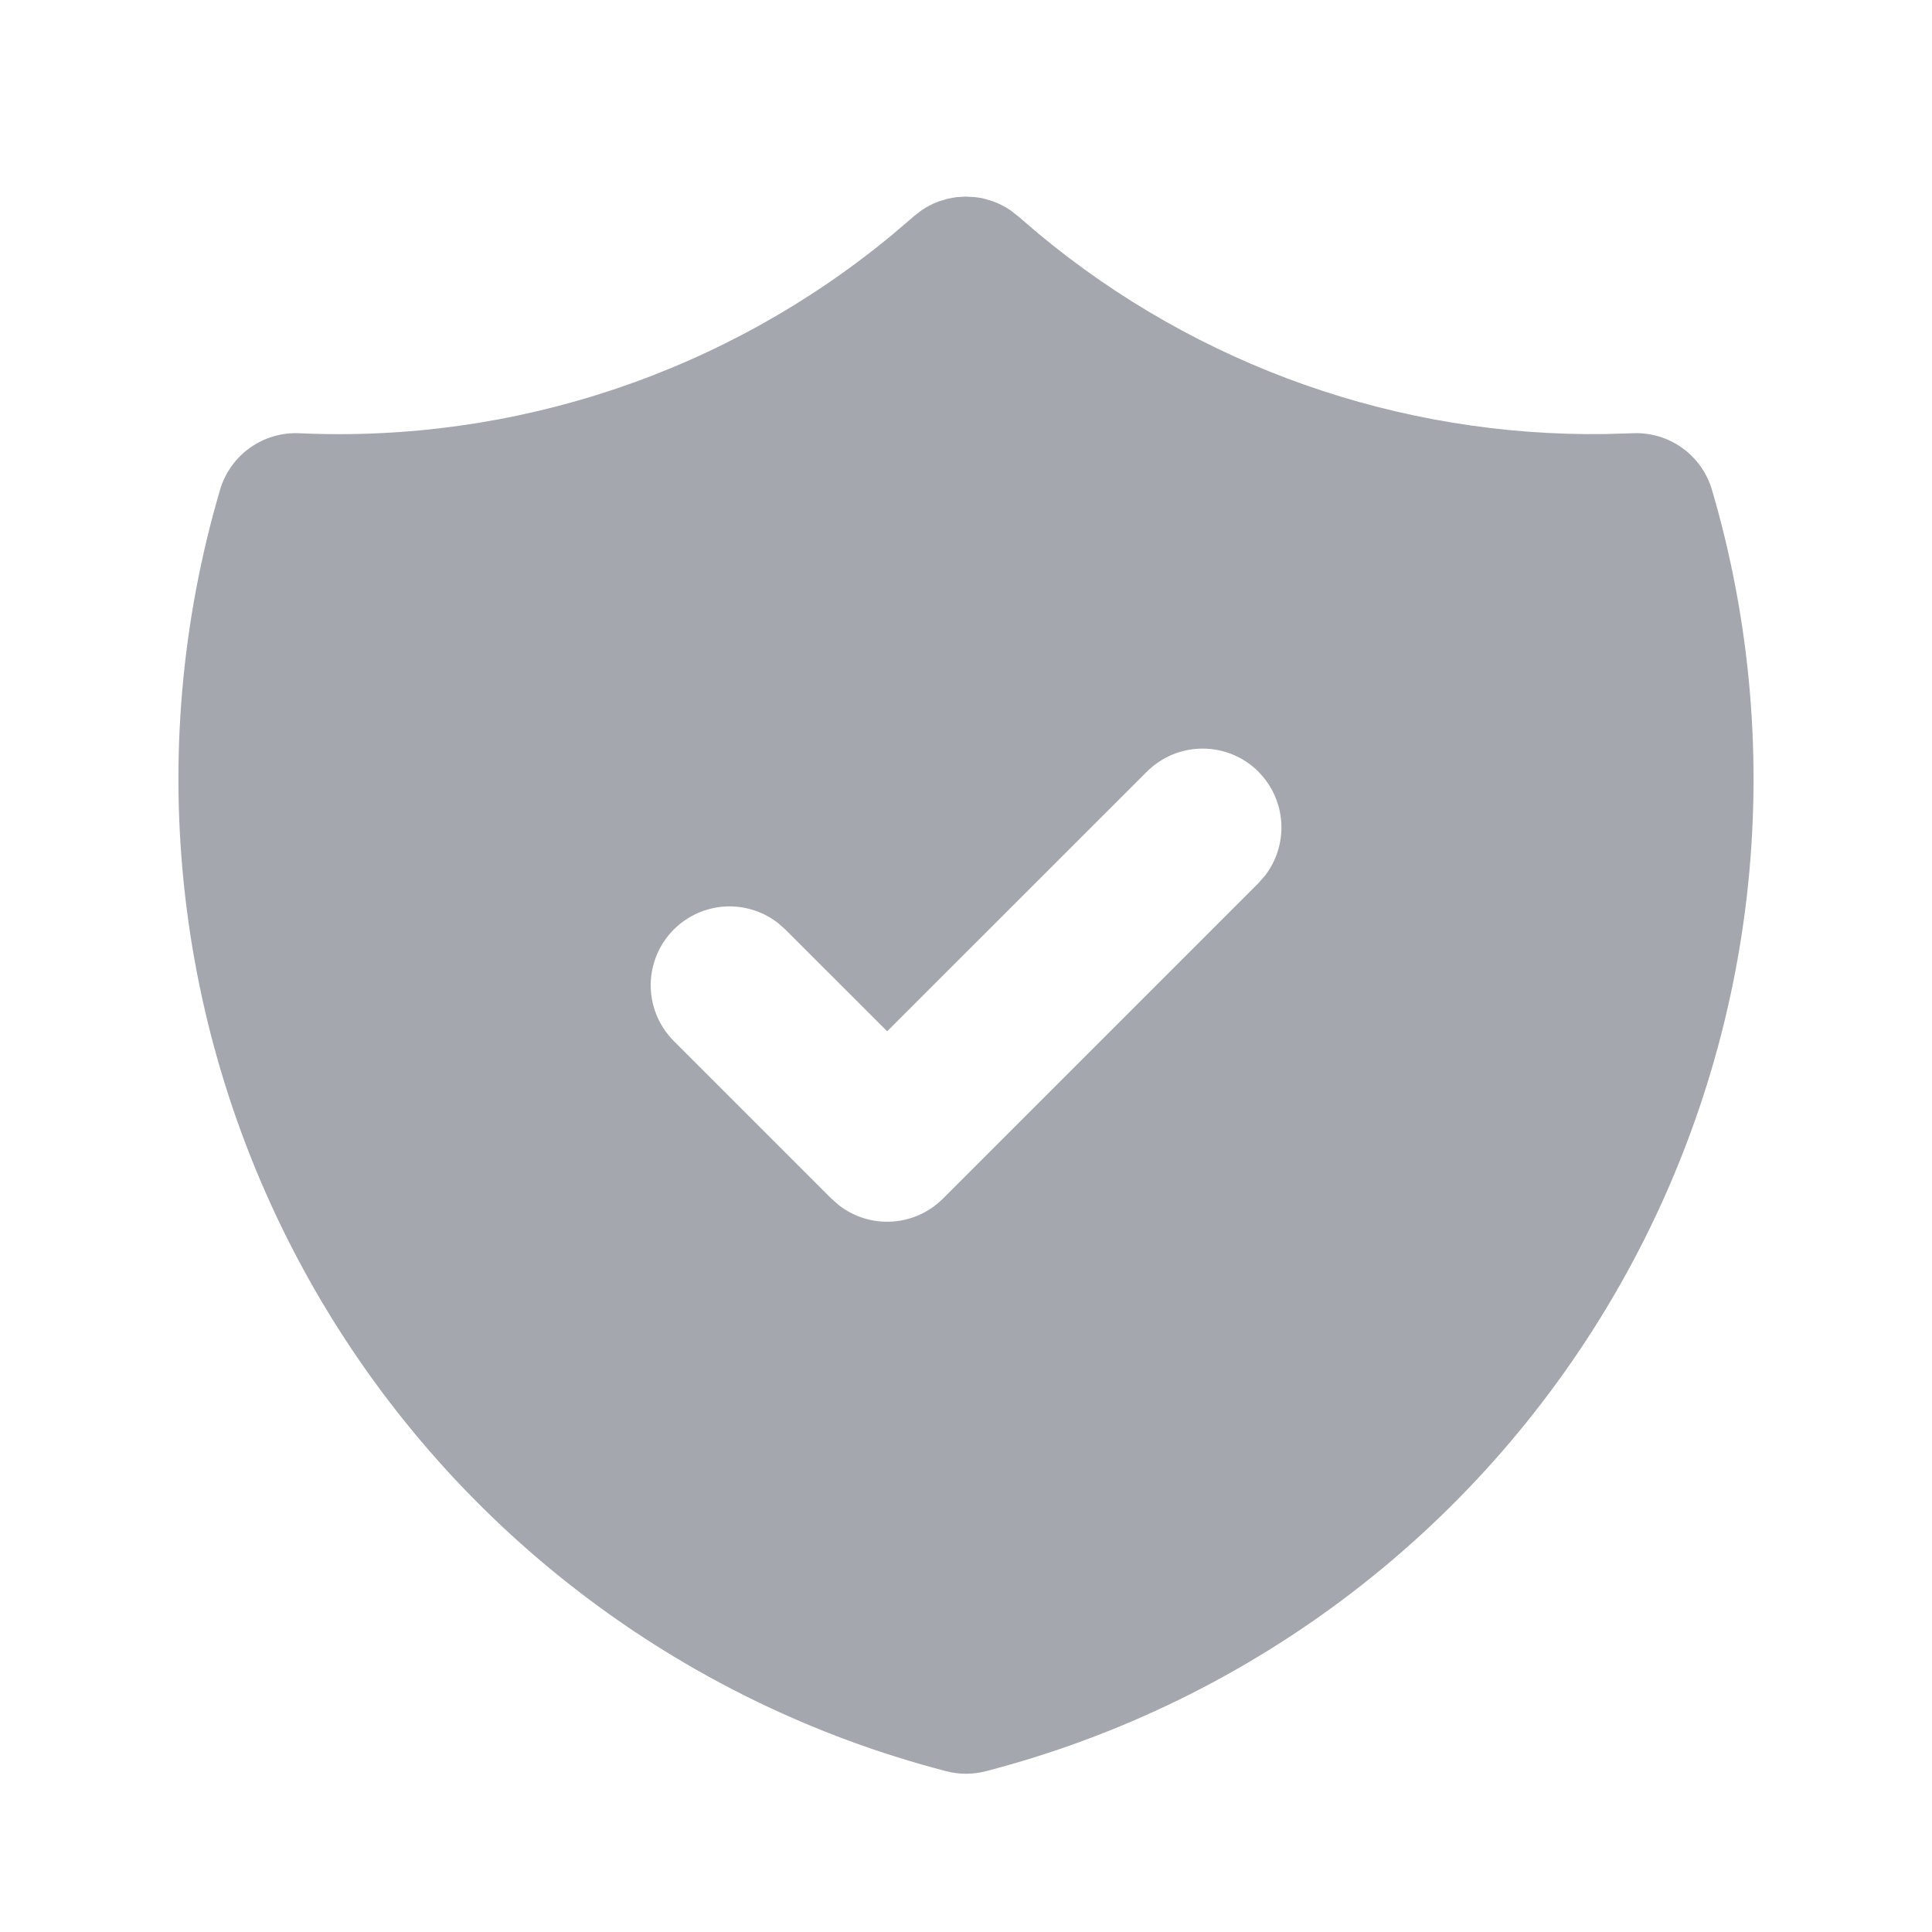 <svg xmlns="http://www.w3.org/2000/svg" width="49" height="49" viewBox="0 0 49 49" fill="none"><path d="M24.497 4.986L24.733 5L24.851 5.016L24.973 5.042L25.195 5.11C25.348 5.167 25.494 5.242 25.629 5.334L25.837 5.498L26.347 5.934C30.381 9.285 35.48 11.085 40.725 11.008L41.409 10.988C41.856 10.968 42.297 11.098 42.661 11.358C43.026 11.618 43.292 11.993 43.419 12.422C44.402 15.765 44.702 19.272 44.303 22.734C43.904 26.195 42.813 29.542 41.095 32.573C39.377 35.605 37.067 38.261 34.303 40.382C31.538 42.503 28.376 44.047 25.003 44.922C24.674 45.008 24.328 45.008 23.999 44.922C20.626 44.048 17.463 42.504 14.698 40.382C11.933 38.261 9.623 35.606 7.905 32.574C6.187 29.542 5.096 26.196 4.697 22.734C4.297 19.272 4.598 15.766 5.581 12.422C5.707 11.993 5.974 11.618 6.338 11.358C6.702 11.098 7.144 10.968 7.591 10.988C13.066 11.239 18.437 9.436 22.653 5.934L23.179 5.484L23.371 5.334C23.506 5.242 23.651 5.167 23.805 5.11L24.029 5.042C24.107 5.024 24.187 5.01 24.267 5L24.497 4.986ZM31.917 19.572C31.731 19.386 31.51 19.239 31.268 19.138C31.025 19.038 30.765 18.986 30.502 18.986C30.239 18.986 29.979 19.038 29.736 19.138C29.493 19.239 29.273 19.386 29.087 19.572L22.501 26.156L19.915 23.572L19.727 23.406C19.325 23.096 18.82 22.949 18.314 22.997C17.808 23.046 17.339 23.285 17.003 23.666C16.667 24.047 16.489 24.542 16.504 25.05C16.52 25.558 16.728 26.04 17.087 26.4L21.087 30.4L21.275 30.566C21.66 30.865 22.14 31.013 22.626 30.982C23.112 30.951 23.57 30.745 23.915 30.4L31.915 22.4L32.081 22.212C32.379 21.828 32.527 21.347 32.496 20.861C32.466 20.375 32.259 19.917 31.915 19.572H31.917Z" fill="#A4A7AE"></path></svg>